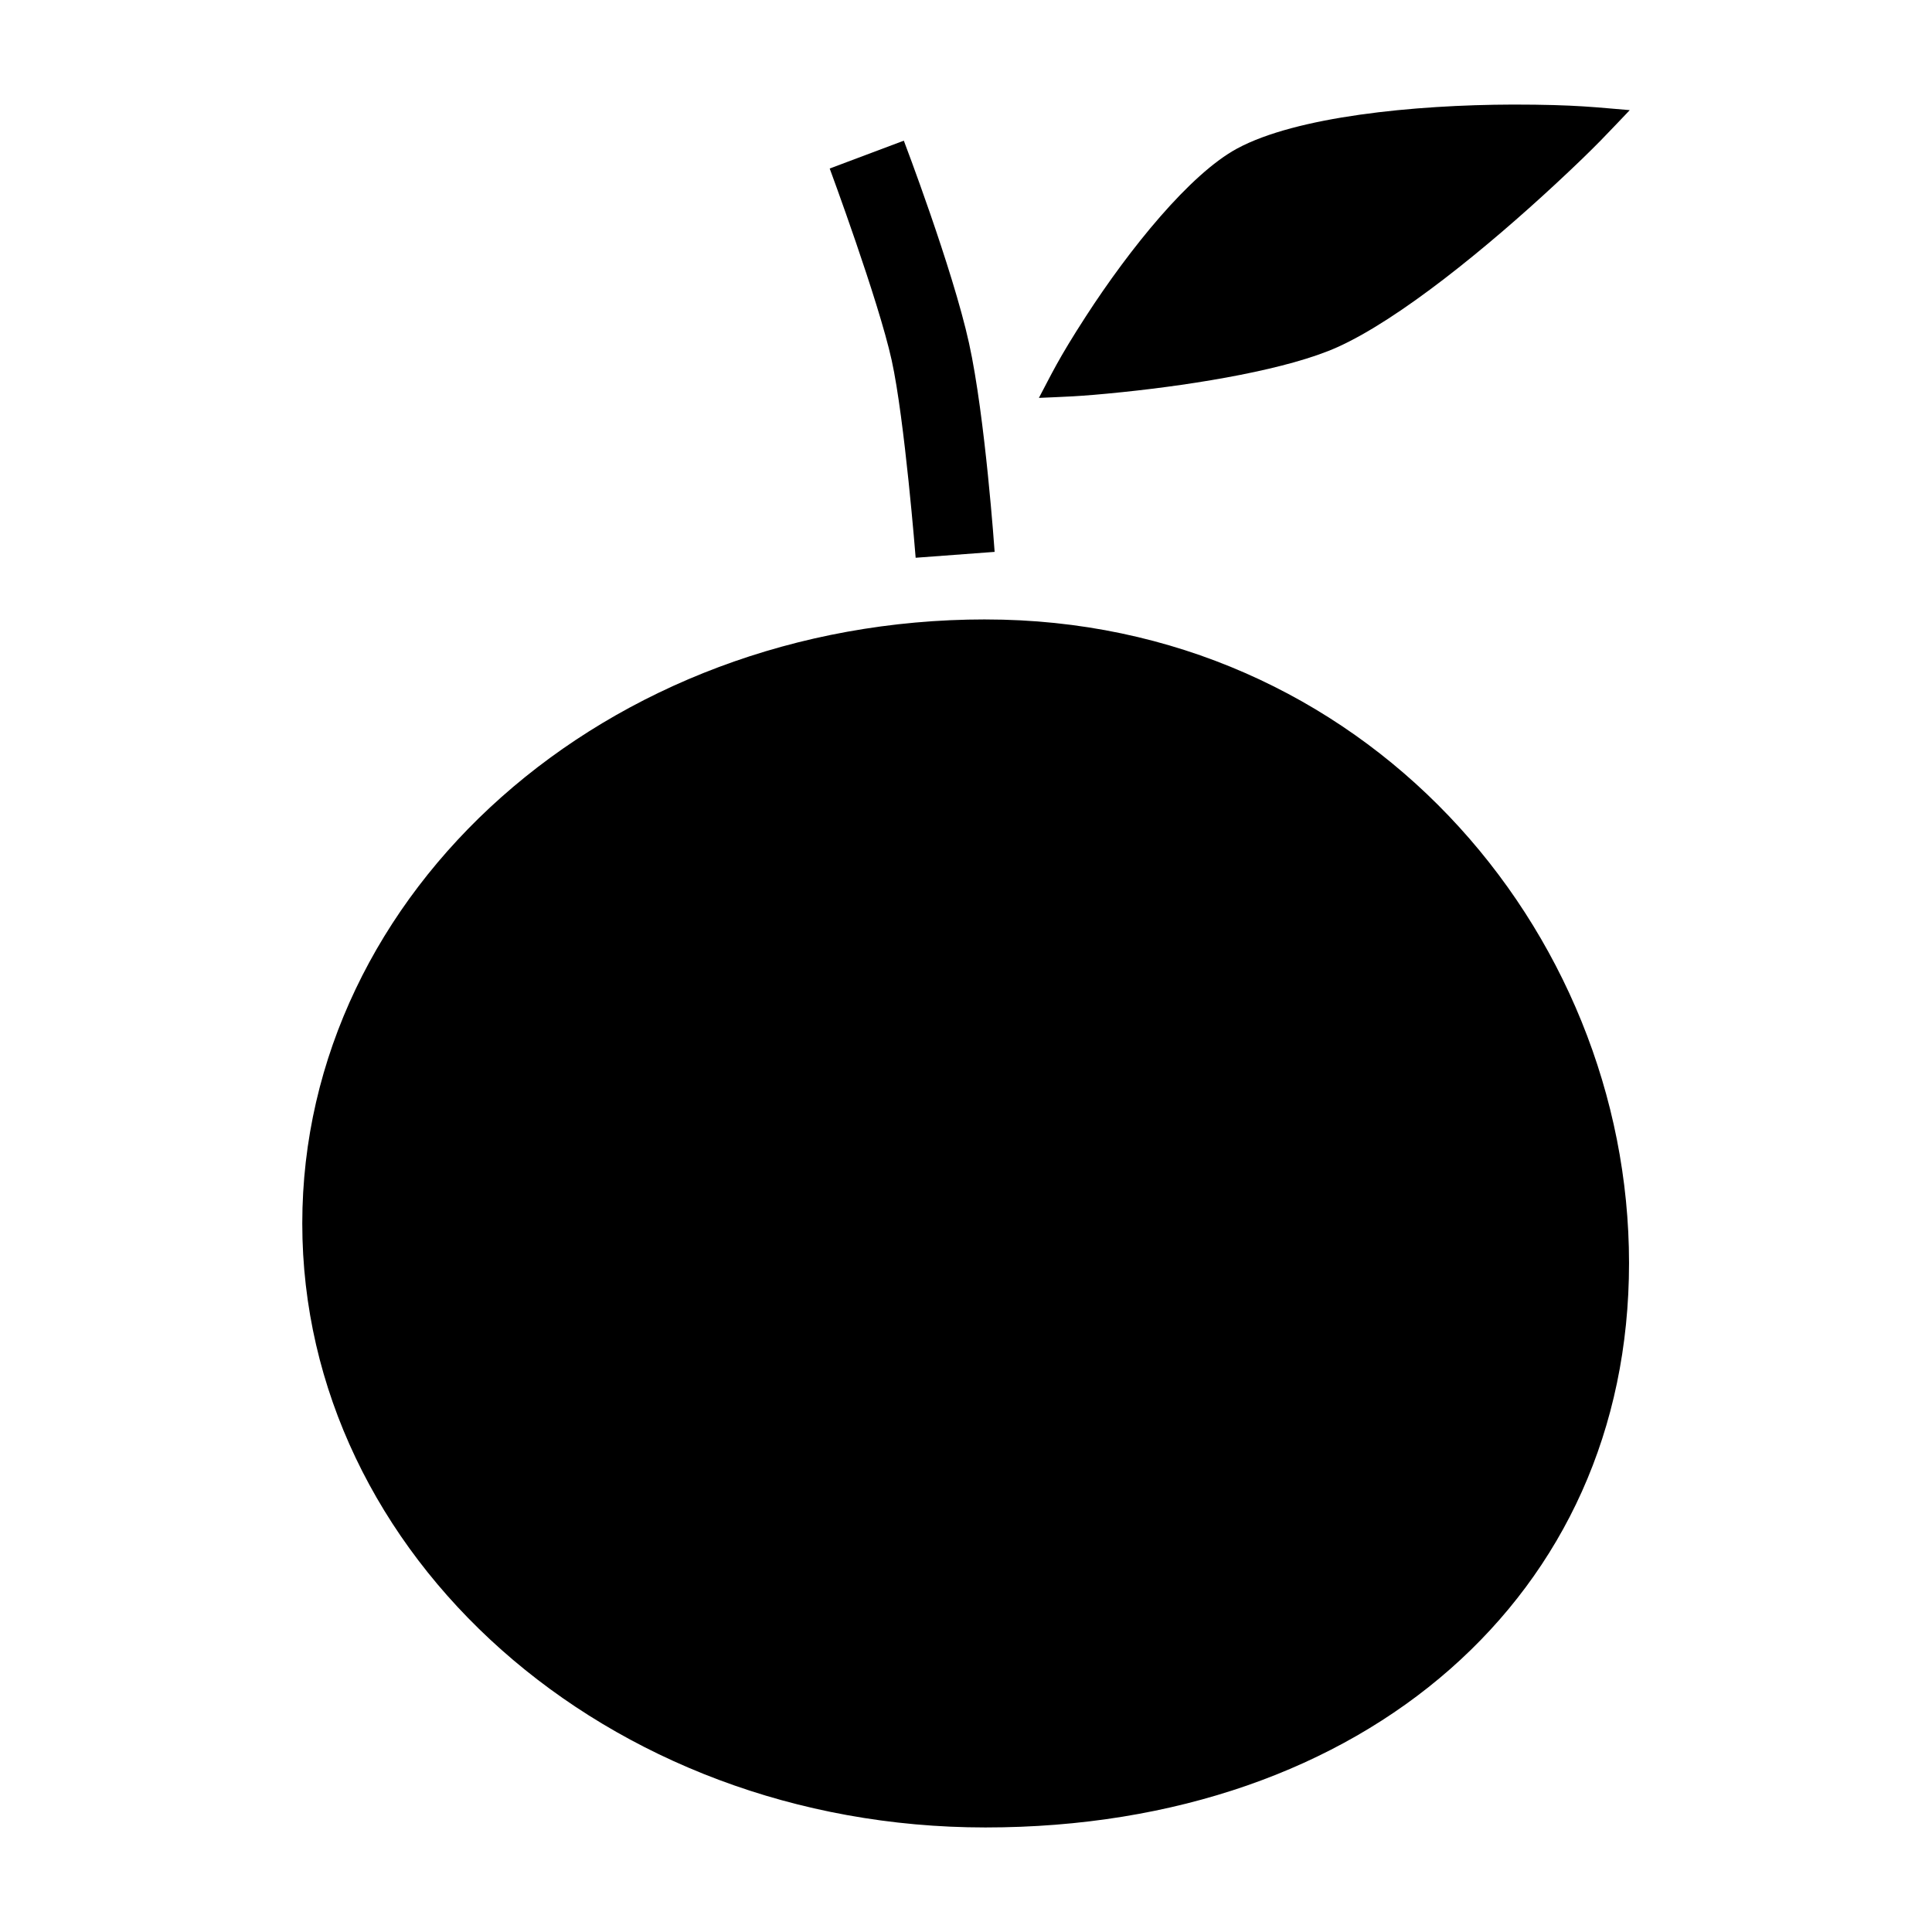 <?xml version="1.0" encoding="UTF-8"?>
<!-- The Best Svg Icon site in the world: iconSvg.co, Visit us! https://iconsvg.co -->
<svg fill="#000000" width="800px" height="800px" version="1.1" viewBox="144 144 512 512" xmlns="http://www.w3.org/2000/svg">
 <g>
  <path d="m544.95 171.71c16.926 0 22.32 0.789 30.953 1.477-5.664 5.887-8.398 9.117-19.578 19.496-18.254 16.945-41.387 35.867-57.852 43.297-12.887 5.812-36.832 9.848-56.949 11.93-12.207 1.266-15.547 1.215-22.203 1.535 3.312-6.219 5.035-10.164 12.445-21.605 11.645-17.988 27.598-37.738 40.098-44.484 15.637-8.438 46.688-11.57 73.082-11.645z"/>
  <path d="m405.15 308.16c100.04 0 170.56 82.004 170.56 170.56 0 44.277-17.477 81.266-47.414 107.61-29.941 26.336-72.602 41.965-123.14 41.965-100.56 0-181.05-72.102-181.05-160.07s80.496-160.07 181.05-160.07z"/>
  <path d="m383.52 181.28-19.641 7.379s12.914 34.879 16.422 50.797c3.457 15.699 6.356 52.355 6.356 52.355l20.93-1.559s-2.469-35.707-6.785-55.309c-4.363-19.82-17.281-53.668-17.281-53.668z" fill-rule="evenodd"/>
 </g>
</svg>